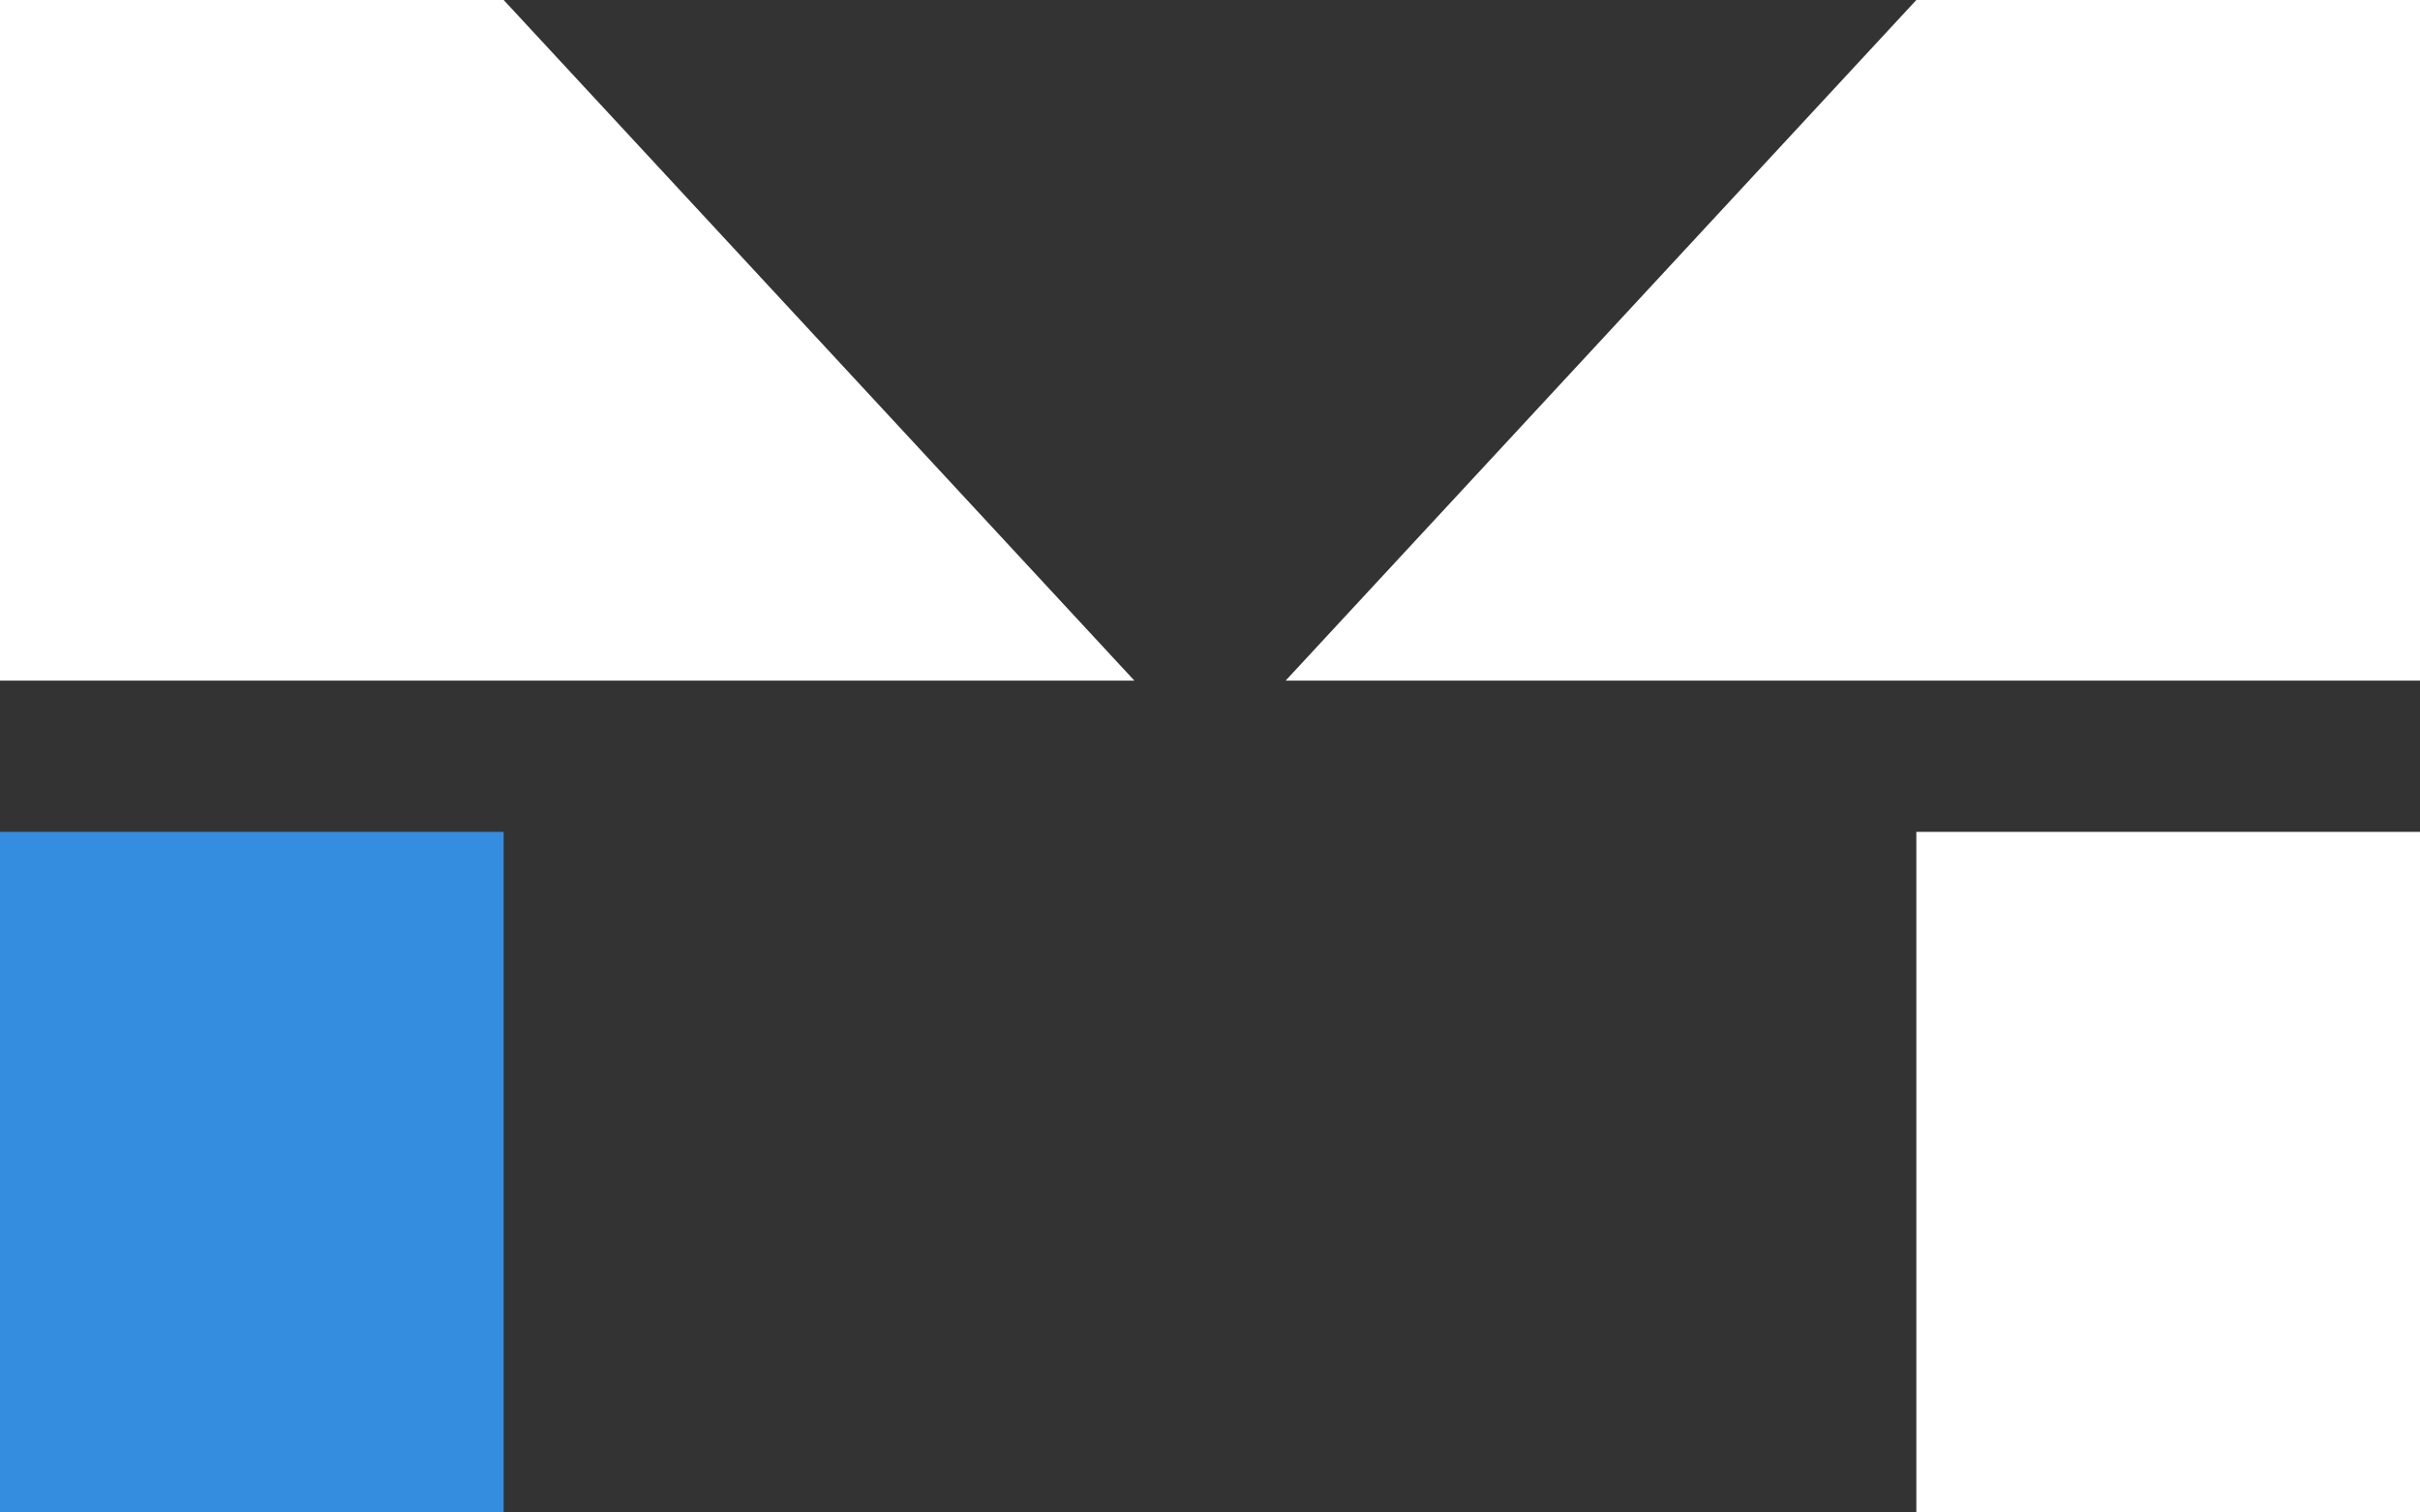 <?xml version="1.0" encoding="UTF-8" standalone="no"?>
<!-- Created with Inkscape (http://www.inkscape.org/) -->

<svg
   width="1600mm"
   height="1000mm"
   viewBox="0 0 1600 1000"
   version="1.1"
   id="svg1"
   xml:space="preserve"
   xmlns="http://www.w3.org/2000/svg"
   xmlns:svg="http://www.w3.org/2000/svg"><rect x="0" y="0" width="1600" height="1000" fill="#333333" stroke="none"/><defs
     id="defs1" /><g
     id="layer1"
     transform="translate(-3870.032,-837.524)"><path
       style="fill:#348ddf;fill-opacity:1;stroke-width:0;stroke-dasharray:none;paint-order:fill markers stroke"
       d="m 3870.032,1837.524 h 333 v -450 h -333 z"
       id="path43-2-4-7" /><path
       style="fill:#ffffff;fill-opacity:1;stroke-width:0;stroke-dasharray:none;paint-order:fill markers stroke"
       d="m 5470.032,1387.524 h -333 v 450 h 333 z"
       id="path43-2-6-2-0" /><path
       style="fill:#ffffff;fill-opacity:1;stroke-width:0;stroke-dasharray:none"
       d="m 4620.032,1287.524 h -750 V 837.524 h 333 z"
       id="path41-6-2-0" /><path
       style="fill:#ffffff;fill-opacity:1;stroke-width:0;stroke-dasharray:none"
       d="m 4720.032,1287.524 h 750 V 837.524 h -333 z"
       id="path41-6-2-0-3" /></g></svg>
